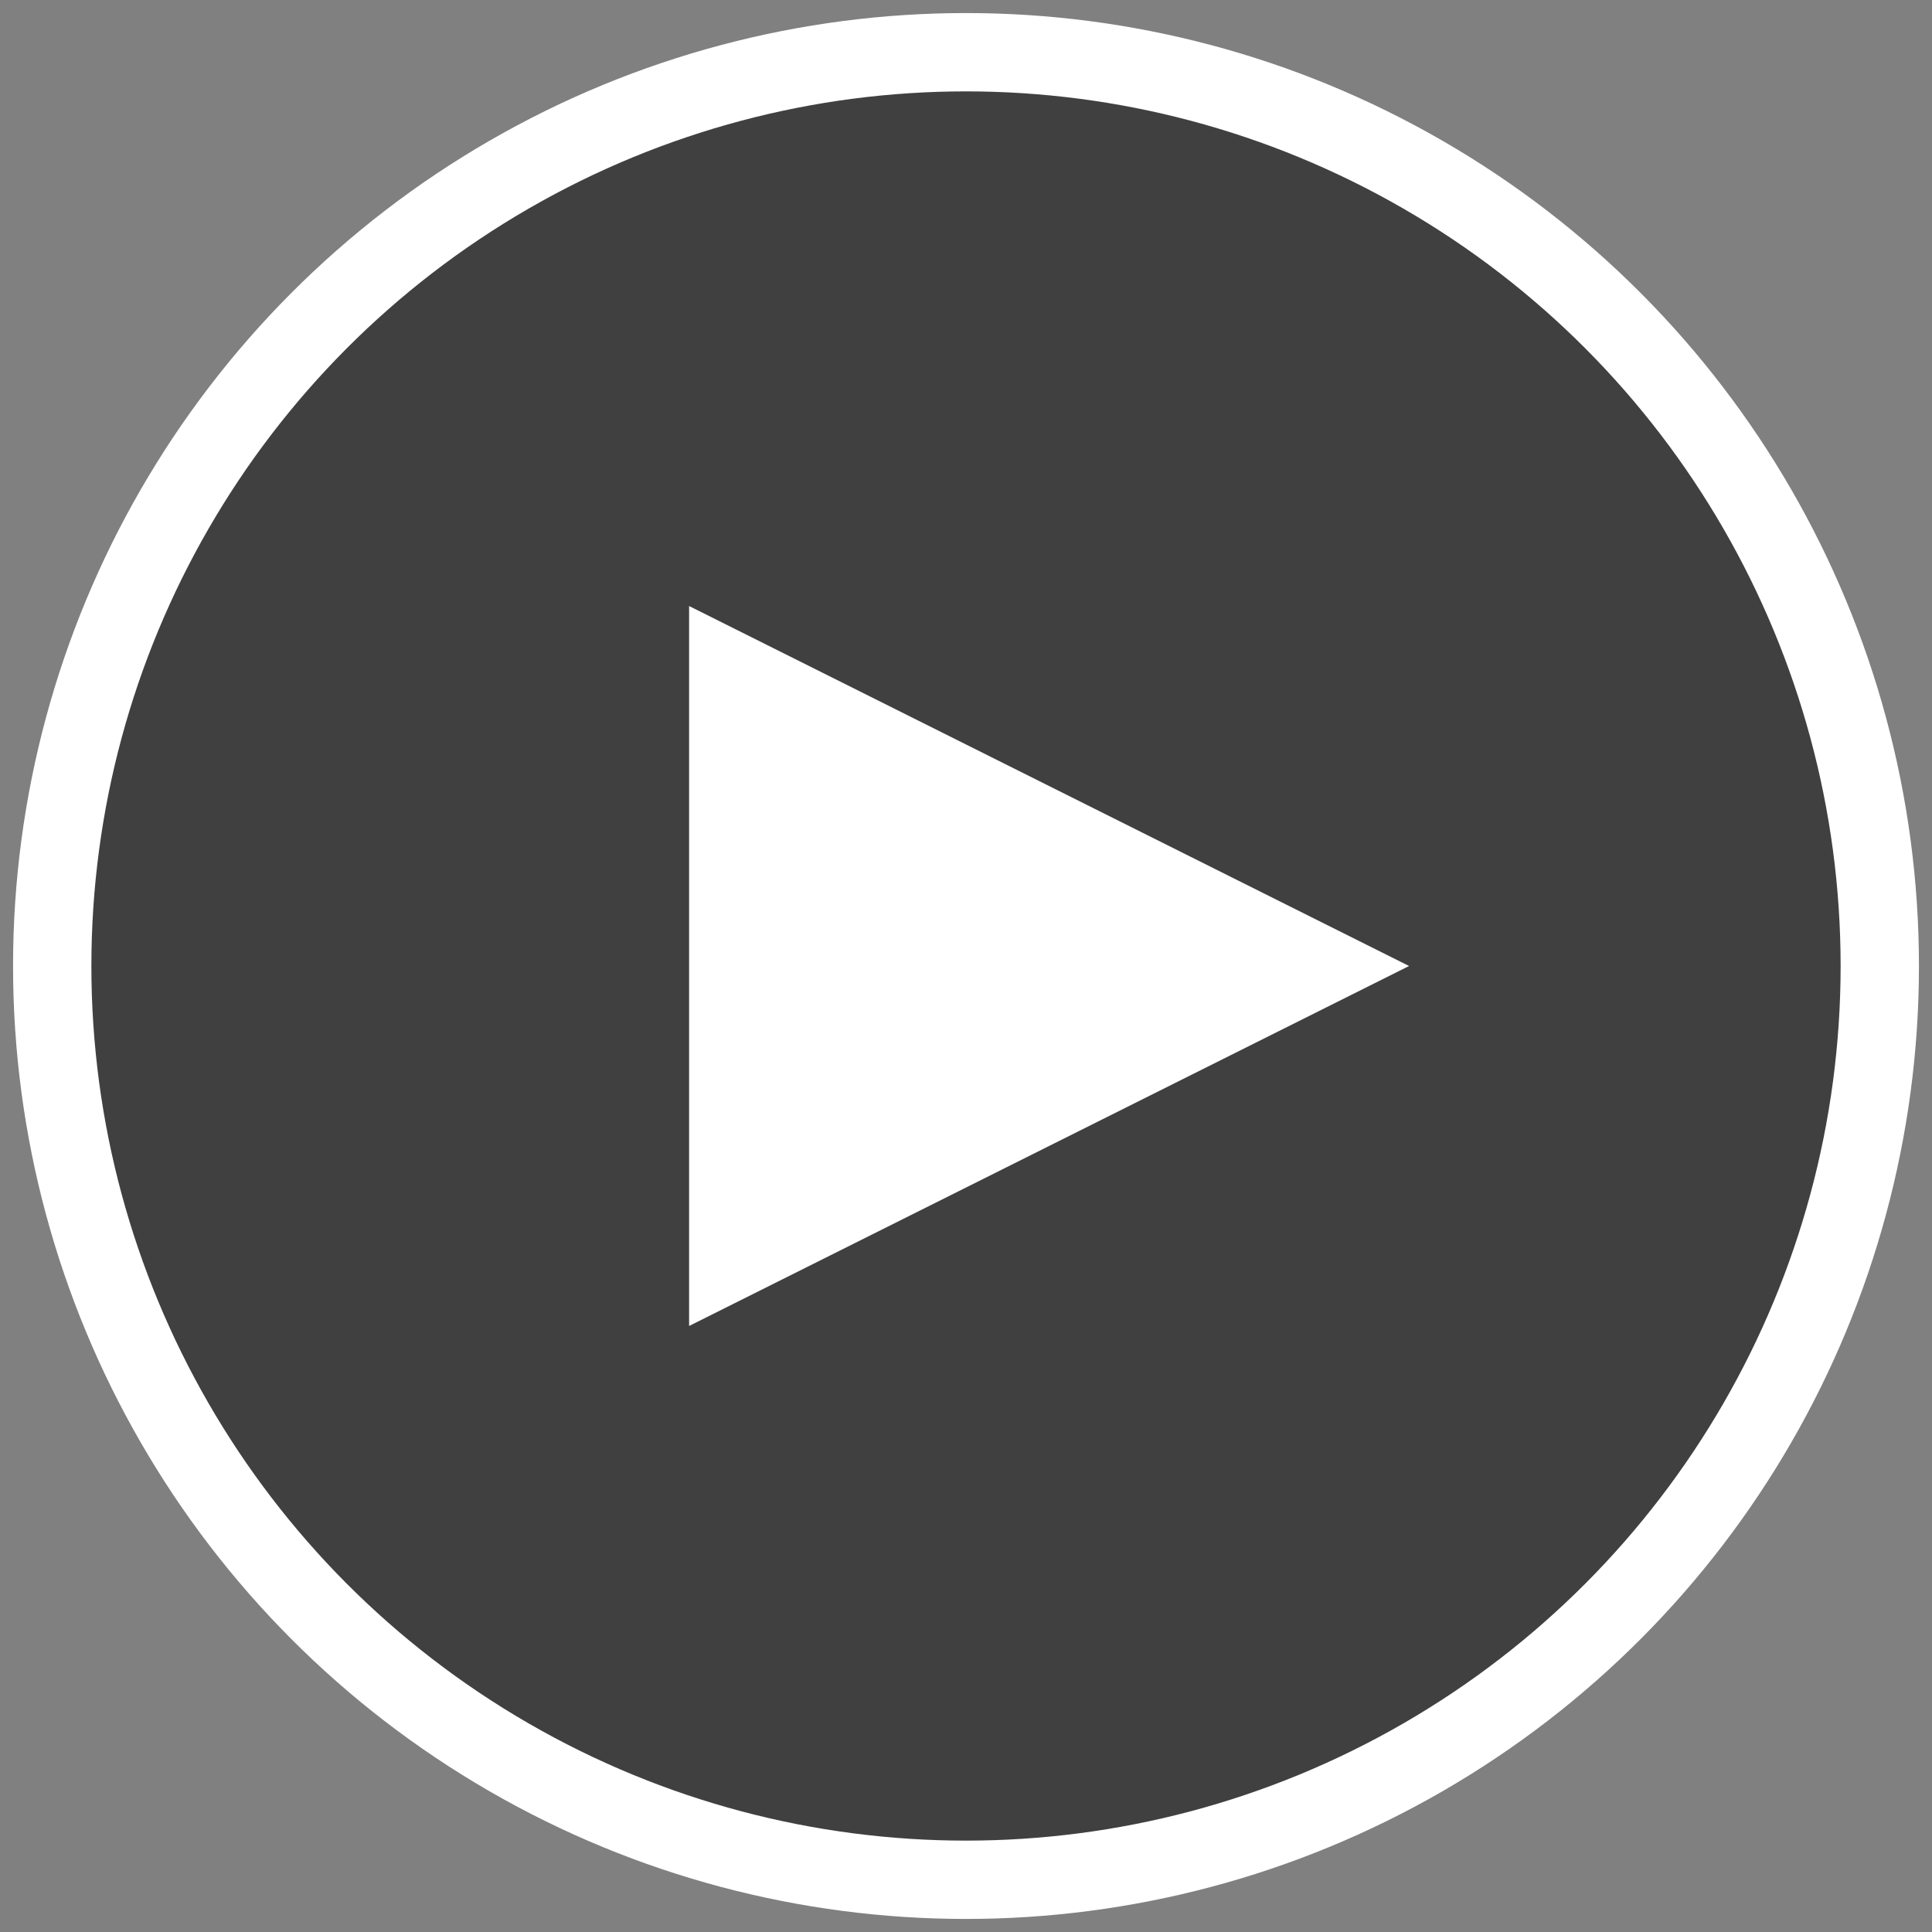 <svg height="74" viewBox="0 0 74 74" width="74" xmlns="http://www.w3.org/2000/svg"><rect x="0" y="0" width="74" height="74" fill="#808080" stroke="none"/><g fill="none" fill-rule="evenodd" transform="translate(2 2)"><circle cx="35" cy="35" fill="#000" fill-opacity=".5" r="35" stroke="#fff" stroke-width="3"/><path d="m38.182 21.212 13.788 27.576h-27.576z" fill="#fff" transform="matrix(0 1 -1 0 73.182 -3.182)"/></g></svg>